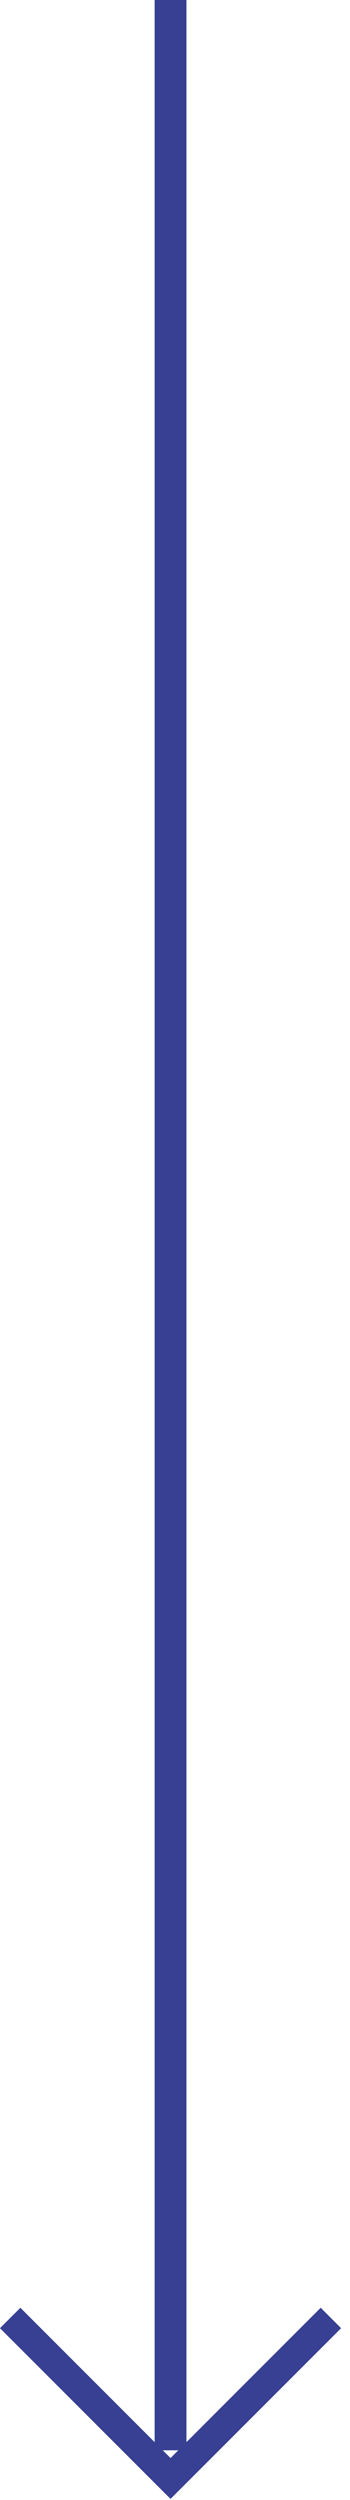 <?xml version="1.0" encoding="UTF-8"?> <svg xmlns="http://www.w3.org/2000/svg" width="22" height="157" viewBox="0 0 22 157" fill="none"> <g clip-path="url(#clip0)"> <path d="M10.72 0V153.88" stroke="#374093" stroke-width="2" stroke-miterlimit="10"></path> <path d="M20.8 145.57L10.72 155.65L0.64 145.57" stroke="#374093" stroke-width="1.814" stroke-miterlimit="10"></path> </g> <defs> <clipPath id="clip0"> <rect width="21.44" height="156.93" fill="white"></rect> </clipPath> </defs> </svg> 